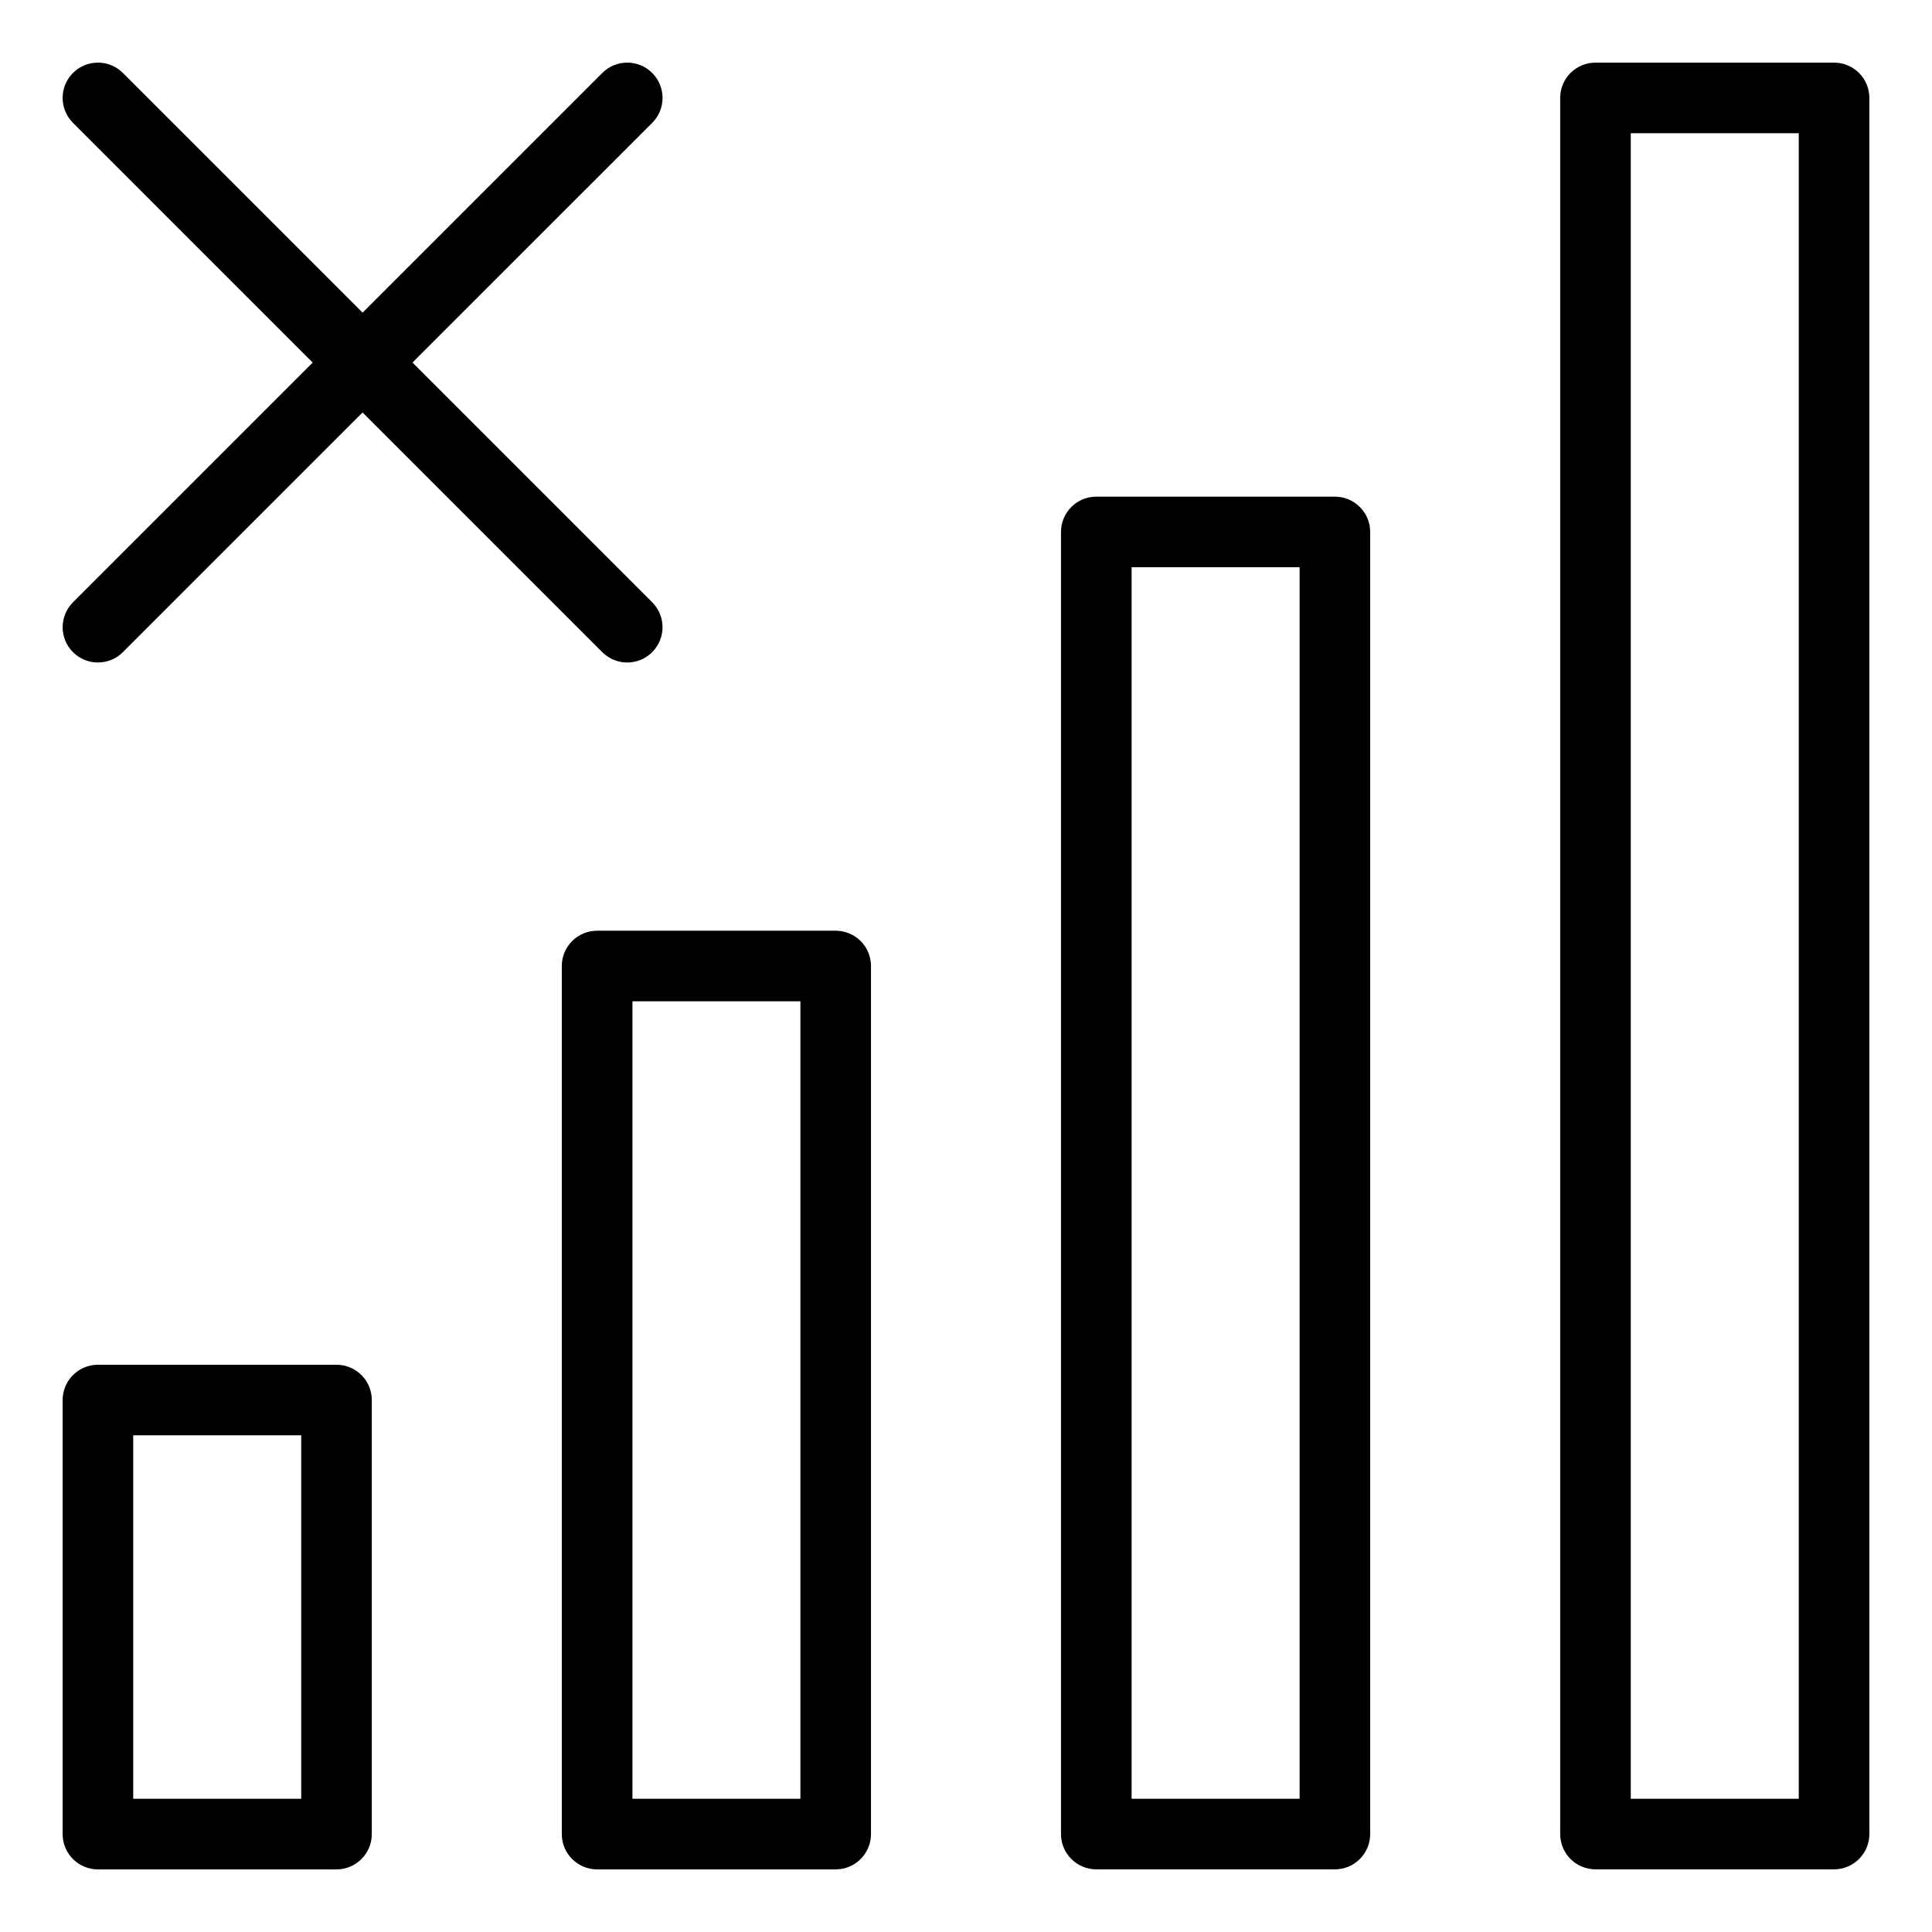 <?xml version="1.0" encoding="UTF-8"?>
<!-- Uploaded to: SVG Find, www.svgrepo.com, Generator: SVG Find Mixer Tools -->
<svg fill="#000000" width="800px" height="800px" version="1.1" viewBox="144 144 512 512" xmlns="http://www.w3.org/2000/svg">
 <path d="m163.34 303.61 63.523-63.523-63.523-63.527c-3.652-3.652-3.652-9.574 0-13.227 3.652-3.652 9.574-3.652 13.227 0l63.523 63.523 63.523-63.52c3.652-3.652 9.574-3.652 13.227 0s3.652 9.574 0 13.227l-63.527 63.52 63.523 63.523c3.652 3.652 3.652 9.574 0 13.227-1.828 1.828-4.219 2.738-6.613 2.738-2.394 0-4.785-0.914-6.613-2.738l-63.523-63.523-63.523 63.52c-1.828 1.828-4.219 2.738-6.613 2.738s-4.785-0.914-6.613-2.738c-3.648-3.644-3.648-9.57 0.004-13.219zm476.06-133.66v460.09c0 5.164-4.188 9.352-9.352 9.352h-63.23c-5.164 0-9.352-4.188-9.352-9.352v-460.09c0-5.164 4.188-9.352 9.352-9.352h63.227c5.168 0 9.355 4.188 9.355 9.352zm-18.707 9.352h-44.523v441.39h44.523zm-113.58 105.67v345.07c0 5.164-4.188 9.352-9.352 9.352h-63.234c-5.164 0-9.352-4.188-9.352-9.352v-345.07c0-5.164 4.188-9.352 9.352-9.352h63.227c5.172 0.004 9.359 4.188 9.359 9.352zm-18.703 9.352h-44.523v326.37h44.523zm-113.59 105.68v230.05c0 5.164-4.188 9.352-9.352 9.352h-63.23c-5.164 0-9.352-4.188-9.352-9.352v-230.05c0-5.164 4.188-9.352 9.352-9.352h63.227c5.172 0 9.355 4.188 9.355 9.352zm-18.699 9.352h-44.523v211.34h44.523zm-113.59 105.67v115.03c0 5.164-4.188 9.352-9.352 9.352h-63.227c-5.164 0-9.352-4.188-9.352-9.352v-115.03c0-5.164 4.188-9.352 9.352-9.352h63.227c5.164 0 9.352 4.184 9.352 9.352zm-18.703 9.348h-44.523v96.32h44.523z"/>
</svg>